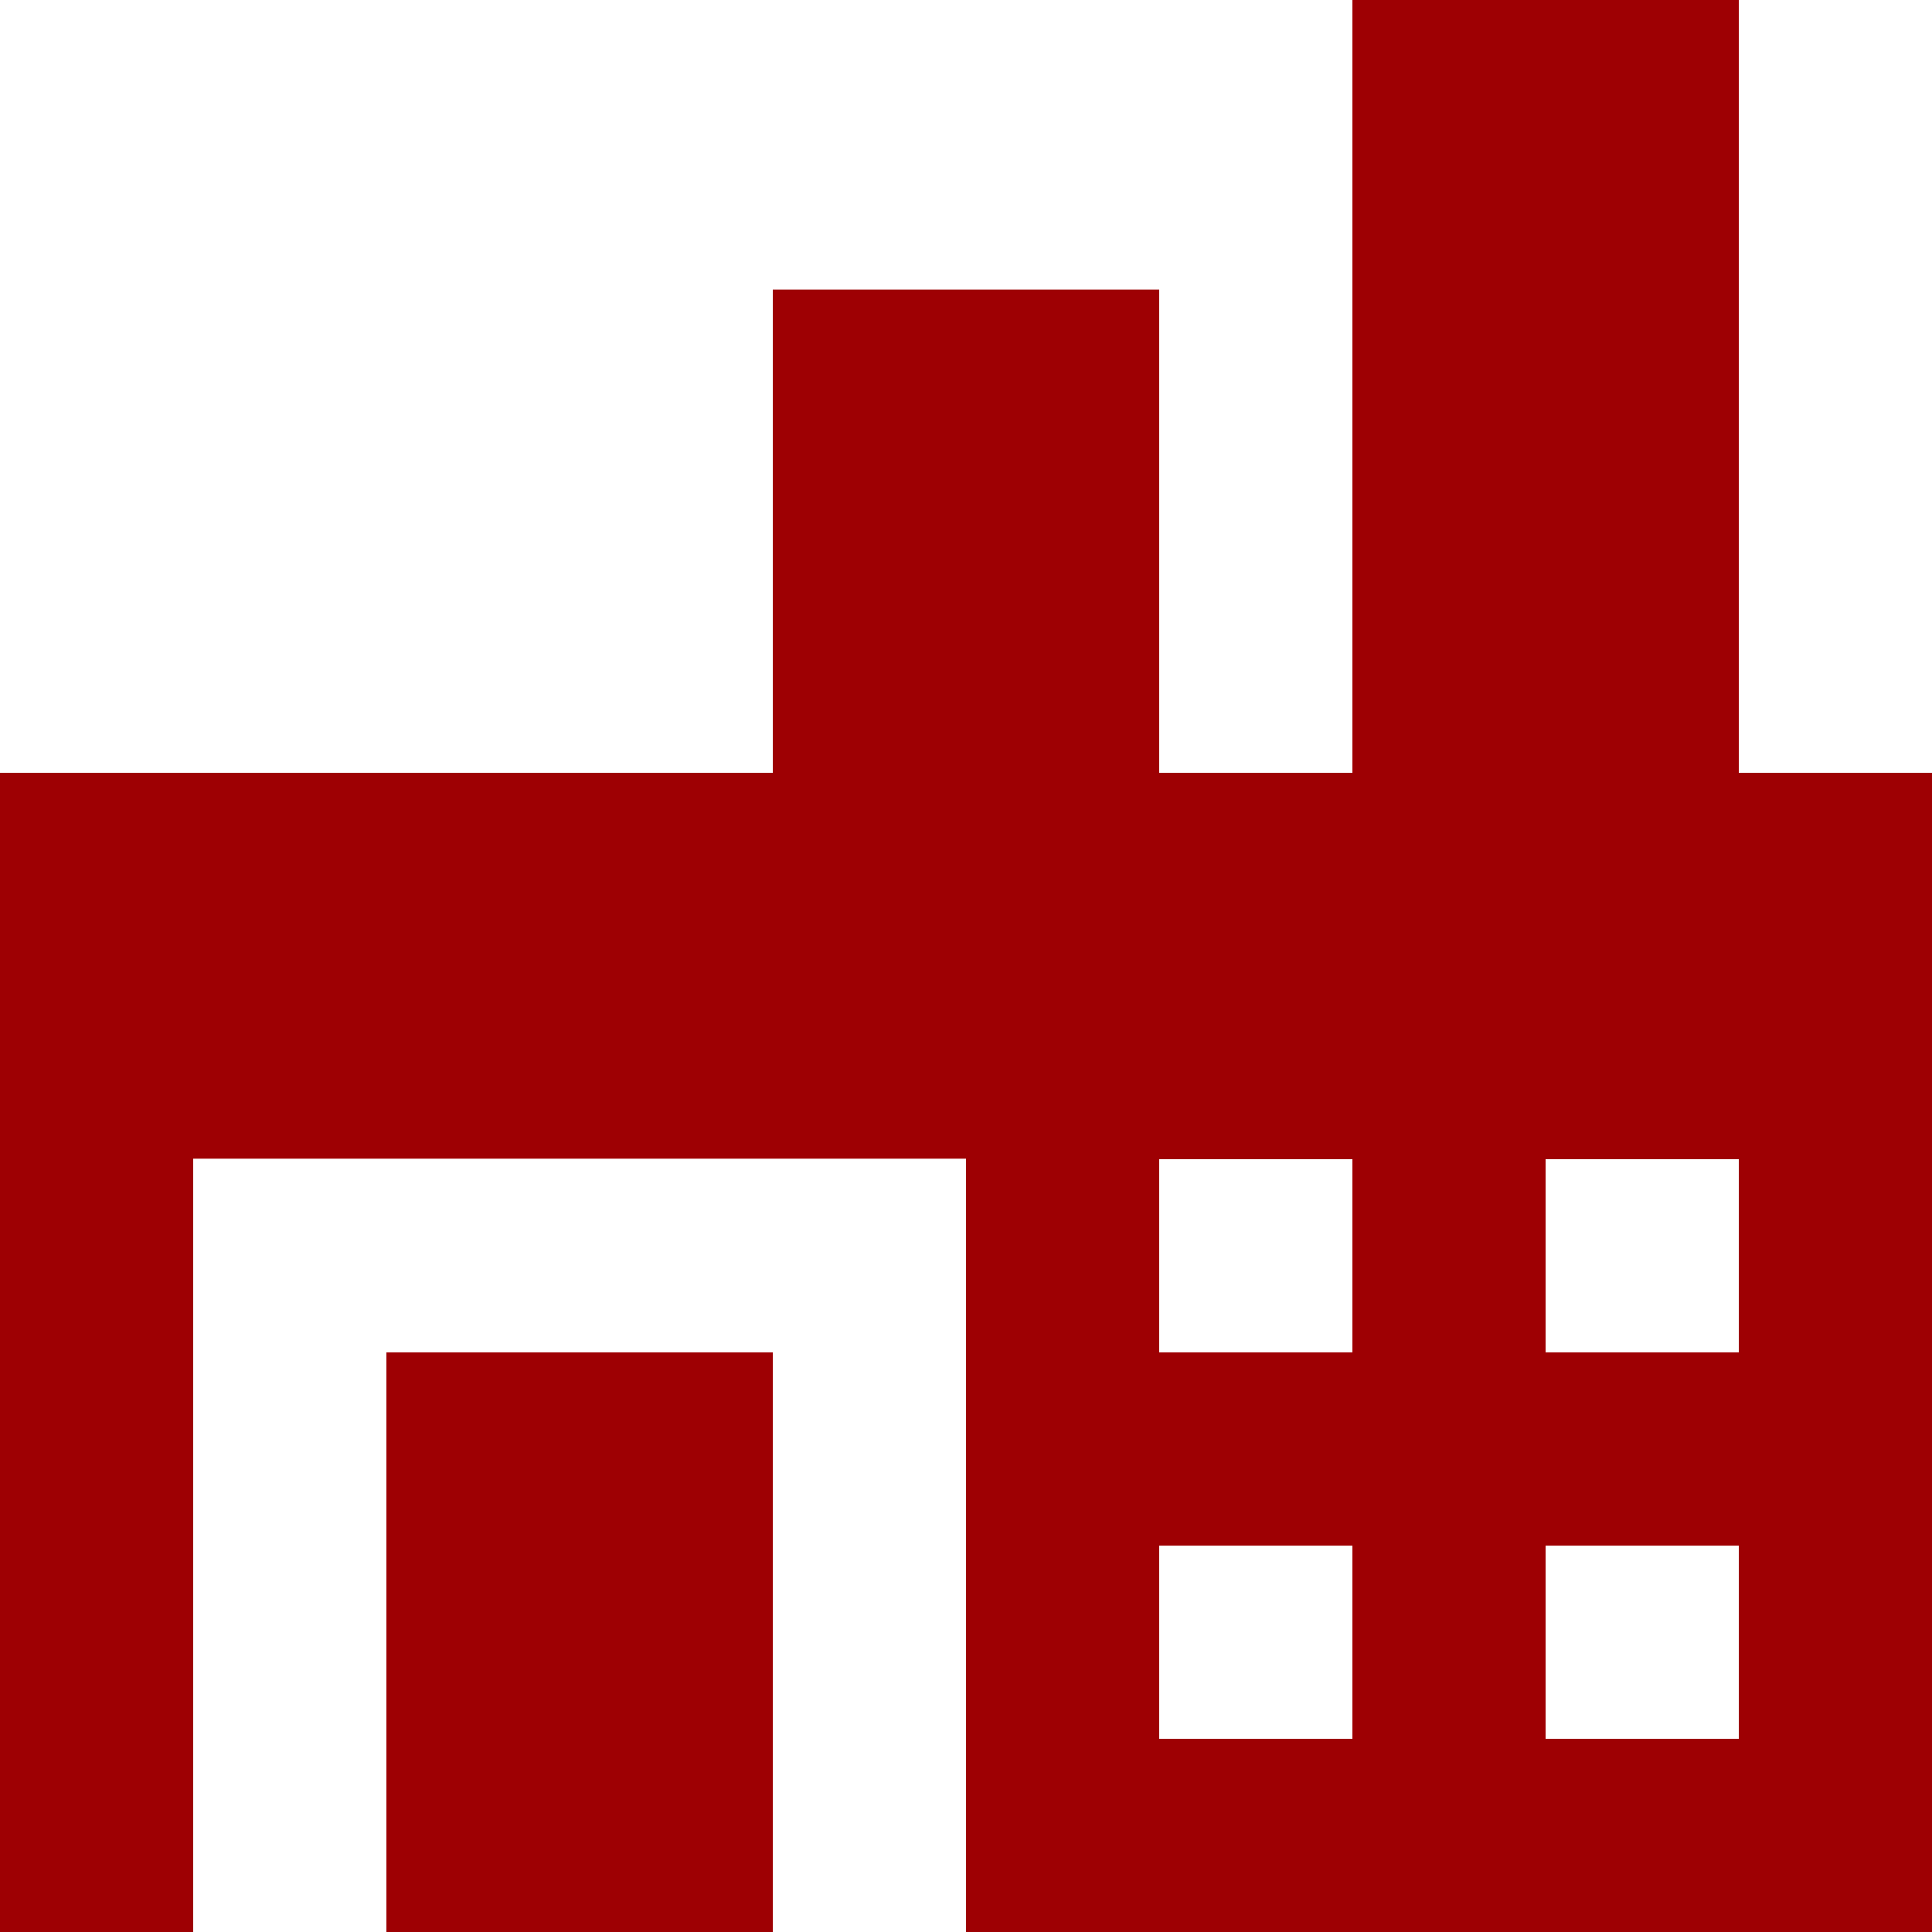 <svg xmlns="http://www.w3.org/2000/svg" version="1.1" xmlns:xlink="http://www.w3.org/1999/xlink" width="512" height="512" x="0" y="0" viewBox="0 0 375 375" style="enable-background:new 0 0 512 512" xml:space="preserve" class=""><g><path d="M337.5 150V0h-75v150H225V56.2h-75V150H0v225h37.5V224.9h150V375H375V150h-37.5zm-75 187.5H225V300h37.5v37.5zm0-75H225V225h37.5v37.5zm75 75H300V300h37.5v37.5zm0-75H300V225h37.5v37.5z" fill="#9e0003" opacity="1" data-original="#000000" class=""></path><path d="M75 262.5h75V375H75z" fill="#9e0003" opacity="1" data-original="#000000" class=""></path></g></svg>